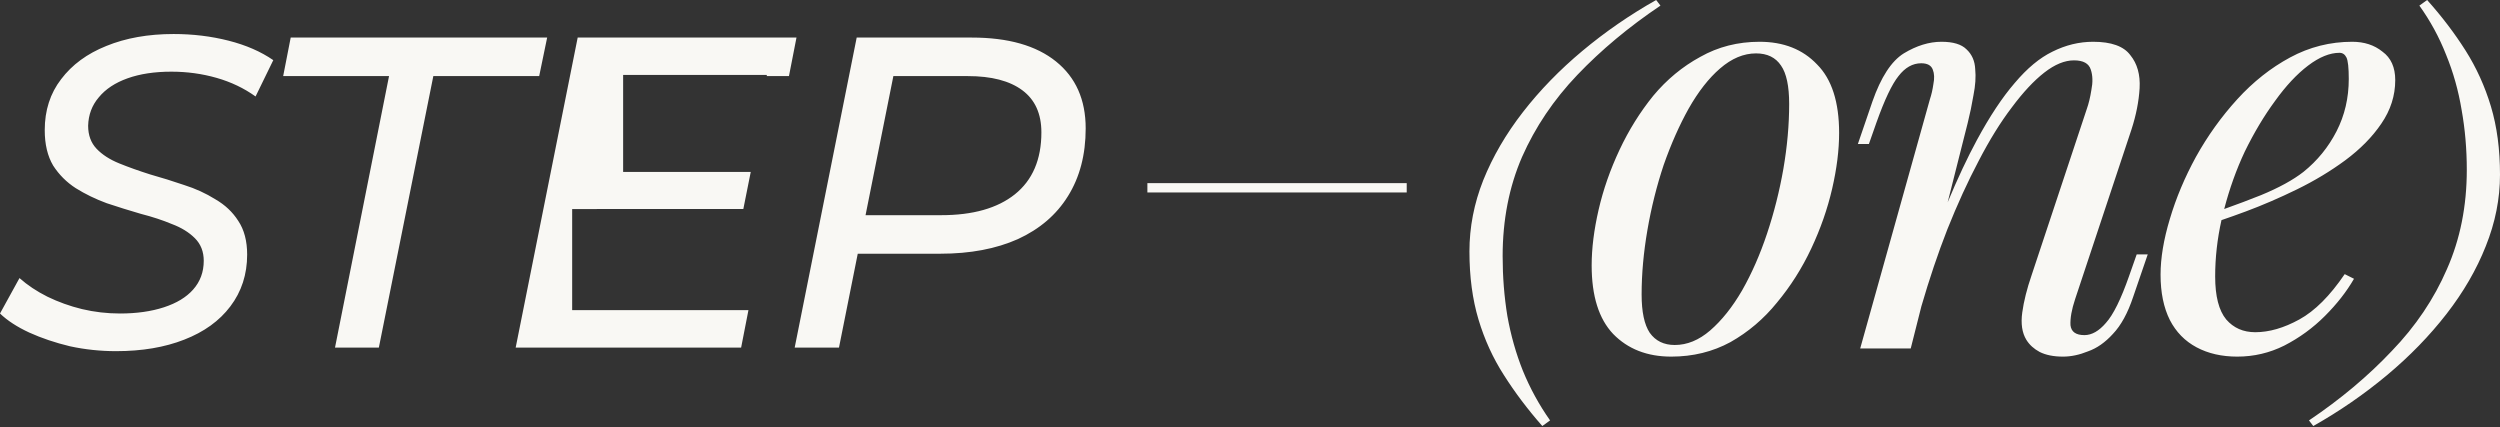 <?xml version="1.0" encoding="UTF-8"?> <svg xmlns="http://www.w3.org/2000/svg" width="1340" height="229" viewBox="0 0 1340 229" fill="none"><rect x="0" y="0" width="1340" height="229" fill="#333333" stroke="none"/><path d="M890.007 3.005C873.058 14.407 858.188 26.81 845.399 40.215C832.765 53.466 822.904 68.104 815.816 84.129C808.883 100.153 805.416 117.873 805.416 137.287C805.416 148.381 806.263 159.09 807.958 169.413C809.807 179.736 812.58 189.521 816.278 198.766C820.13 208.165 824.984 217.024 830.839 225.345L826.679 228.349C818.821 219.412 811.964 210.321 806.109 201.076C800.254 191.985 795.708 182.047 792.473 171.262C789.237 160.476 787.619 148.303 787.619 134.744C787.619 121.802 790.084 109.09 795.015 96.609C800.099 83.975 807.188 71.802 816.278 60.092C825.369 48.382 836.001 37.442 848.173 27.273C860.345 17.103 873.52 8.012 887.695 0L890.007 3.005ZM1300.94 0C1308.8 8.783 1315.65 17.796 1321.51 27.041C1327.36 36.286 1331.91 46.301 1335.15 57.087C1338.38 67.873 1340 80.045 1340 93.605C1340 106.547 1337.46 119.336 1332.37 131.971C1327.44 144.451 1320.43 156.547 1311.34 168.257C1302.25 179.967 1291.62 190.907 1279.45 201.076C1267.27 211.246 1254.1 220.336 1239.92 228.349L1237.61 225.345C1254.56 213.943 1269.35 201.539 1281.99 188.134C1294.78 174.883 1304.64 160.245 1311.57 144.221C1318.66 128.196 1322.2 110.477 1322.2 91.062C1322.2 79.969 1321.28 69.26 1319.43 58.937C1317.73 48.613 1314.96 38.752 1311.11 29.353C1307.41 19.954 1302.64 11.171 1296.78 3.005L1300.94 0ZM943.112 22.39C955.982 22.39 966.256 26.437 973.937 34.532C981.824 42.42 985.768 54.667 985.768 71.272C985.768 80.406 984.522 90.369 982.031 101.163C979.54 111.957 975.805 122.647 970.823 133.232C965.842 143.819 959.718 153.471 952.453 162.189C945.396 170.907 937.092 177.965 927.544 183.361C917.996 188.551 907.41 191.145 895.786 191.146C882.917 191.146 872.538 187.097 864.65 179.002C856.97 170.907 853.13 158.66 853.13 142.262C853.13 133.129 854.375 123.166 856.866 112.372C859.357 101.578 863.093 90.888 868.075 80.302C873.057 69.716 879.076 60.064 886.134 51.346C893.399 42.628 901.805 35.675 911.354 30.485C920.902 25.088 931.488 22.39 943.112 22.39ZM1121.92 22.39C1131.67 22.39 1138.32 24.777 1141.85 29.551C1145.58 34.117 1147.24 40.033 1146.83 47.298C1146.41 54.355 1144.96 61.724 1142.47 69.404L1112.27 160.321C1110.4 165.926 1109.57 170.596 1109.78 174.332C1110.19 177.861 1112.68 179.625 1117.25 179.625C1121.19 179.625 1125.03 177.446 1128.77 173.087C1132.71 168.728 1136.86 160.321 1141.22 147.866L1145.27 136.347H1151.19L1143.4 159.075C1140.5 167.793 1136.86 174.435 1132.5 179.002C1128.35 183.569 1123.89 186.682 1119.12 188.343C1114.55 190.211 1110.09 191.146 1105.73 191.146C1100.75 191.146 1096.59 190.315 1093.27 188.654C1090.16 186.994 1087.77 184.815 1086.11 182.116C1083.83 178.38 1083.1 173.502 1083.93 167.482C1084.76 161.463 1086.42 154.821 1088.92 147.556L1118.49 58.507C1119.53 55.601 1120.36 52.176 1120.98 48.233C1121.81 44.081 1121.71 40.449 1120.67 37.335C1119.64 34.014 1116.63 32.353 1111.64 32.353C1106.66 32.354 1101.37 34.533 1095.76 38.892C1090.16 43.251 1084.35 49.478 1078.33 57.573C1072.31 65.461 1066.39 75.009 1060.58 86.218C1054.77 97.219 1049.16 109.466 1043.77 122.958C1038.74 135.822 1034.11 149.562 1029.86 164.178L1024.15 186.786H997.064L1034.43 53.214C1035.26 50.723 1035.88 48.025 1036.29 45.119C1036.92 42.006 1036.81 39.411 1035.98 37.335C1035.15 35.052 1033.08 33.91 1029.76 33.91C1025.19 33.91 1021.14 36.193 1017.61 40.76C1014.09 45.119 1010.14 53.422 1005.78 65.668L1001.73 77.189H995.819L1003.6 54.46C1008.17 41.383 1013.77 32.769 1020.42 28.617C1027.27 24.466 1034.01 22.39 1040.65 22.39C1046.88 22.39 1051.34 23.739 1054.04 26.438C1056.95 29.136 1058.51 32.665 1058.71 37.023C1059.13 41.175 1058.82 45.845 1057.78 51.034C1056.95 56.016 1055.91 60.998 1054.67 65.98L1043.94 108.45C1049.29 95.621 1054.53 84.474 1059.65 75.009C1066.5 62.347 1073.24 52.176 1079.88 44.496C1086.53 36.608 1093.27 31.004 1100.12 27.683C1107.18 24.154 1114.45 22.39 1121.92 22.39ZM1260.81 22.39C1267.24 22.39 1272.64 24.154 1277 27.683C1281.56 31.004 1283.85 36.09 1283.85 42.94C1283.85 51.242 1281.36 59.026 1276.38 66.291C1271.6 73.349 1265.17 79.887 1257.07 85.906C1249.18 91.718 1240.57 96.908 1231.23 101.475C1221.89 106.041 1212.75 109.985 1203.83 113.306C1199.18 115.037 1194.8 116.597 1190.71 117.99C1188.46 128.053 1187.33 138.115 1187.33 148.178C1187.33 158.764 1189.3 166.445 1193.24 171.219C1197.19 175.785 1202.38 178.068 1208.81 178.068C1216.28 178.068 1224.17 175.785 1232.47 171.219C1240.78 166.652 1248.87 158.556 1256.76 146.933L1261.74 149.424C1257.8 156.274 1252.61 162.916 1246.17 169.351C1239.74 175.785 1232.47 181.078 1224.38 185.23C1216.49 189.173 1208.08 191.146 1199.16 191.146C1190.86 191.146 1183.59 189.484 1177.36 186.163C1171.14 182.842 1166.36 177.964 1163.04 171.529C1159.72 164.887 1158.06 156.792 1158.06 147.244C1158.06 138.319 1159.72 128.355 1163.04 117.354C1166.36 106.145 1171.03 95.039 1177.05 84.038C1183.28 72.829 1190.65 62.554 1199.16 53.214C1207.67 43.873 1217.11 36.401 1227.49 30.797C1237.87 25.192 1248.98 22.39 1260.81 22.39ZM93.064 18.235C103.352 18.235 113.165 19.422 122.503 21.796C131.841 24.17 139.833 27.652 146.48 32.242L136.984 51.71C130.812 47.278 123.848 43.954 116.093 41.738C108.337 39.523 100.265 38.415 91.877 38.415C82.856 38.415 75.021 39.602 68.374 41.976C61.727 44.35 56.583 47.753 52.942 52.185C49.302 56.458 47.403 61.523 47.244 67.379C47.244 72.443 48.748 76.558 51.755 79.724C54.762 82.889 58.799 85.501 63.863 87.559C68.928 89.616 74.467 91.594 80.481 93.493C86.654 95.234 92.747 97.134 98.762 99.191C104.776 101.091 110.316 103.623 115.381 106.788C120.604 109.795 124.718 113.673 127.726 118.421C130.891 123.169 132.474 129.184 132.474 136.464C132.474 147.068 129.466 156.328 123.452 164.241C117.596 171.996 109.366 177.932 98.762 182.047C88.316 186.162 76.129 188.219 62.201 188.219C53.813 188.219 45.583 187.348 37.511 185.607C29.597 183.708 22.316 181.255 15.669 178.248C9.18 175.241 3.957 171.838 0 168.039L10.446 149.047C14.72 152.845 19.706 156.169 25.403 159.018C31.259 161.866 37.432 164.082 43.921 165.665C50.568 167.248 57.374 168.039 64.338 168.039C73.201 168.039 81.035 166.932 87.841 164.716C94.646 162.5 99.87 159.335 103.51 155.22C107.308 150.946 109.208 145.802 109.208 139.788C109.208 134.882 107.625 130.845 104.46 127.68C101.295 124.514 97.179 121.982 92.114 120.083C87.208 118.026 81.668 116.206 75.496 114.623C69.482 112.882 63.388 110.982 57.216 108.925C51.202 106.709 45.661 104.019 40.597 100.854C35.69 97.688 31.655 93.651 28.489 88.745C25.482 83.681 23.979 77.35 23.979 69.753C23.979 59.149 26.907 50.048 32.763 42.451C38.619 34.696 46.691 28.761 56.978 24.645C67.424 20.372 79.453 18.235 93.064 18.235ZM289.003 40.789H232.263L203.062 186.32H179.559L208.522 40.789H151.781L155.817 20.135H293.276L289.003 40.789ZM422.881 40.789H411V40.168H334V92.168H402.396L398.428 112.012H319.897L319.891 112.068H306.683V166.229H401.166L397.241 186.32H276.4L309.638 20.135H426.917L422.881 40.789ZM520.912 20.135C540.379 20.135 555.415 24.408 566.02 32.954C576.624 41.501 581.926 53.451 581.926 68.803C581.926 82.889 578.76 94.997 572.43 105.126C566.257 115.097 557.315 122.774 545.603 128.155C533.89 133.378 520.041 135.989 504.056 135.989H459.755L449.689 186.32H425.948L459.186 20.135H520.912ZM941.244 28.617C934.602 28.617 928.167 31.315 921.939 36.712C915.92 41.901 910.316 49.063 905.127 58.196C900.145 67.122 895.682 77.189 891.738 88.397C888.002 99.606 885.096 111.23 883.021 123.27C880.945 135.309 879.906 146.829 879.906 157.83C879.906 167.171 881.36 174.021 884.266 178.38C887.379 182.739 891.842 184.918 897.654 184.918C904.296 184.918 910.627 182.323 916.646 177.134C922.874 171.737 928.582 164.576 933.771 155.65C938.961 146.517 943.424 136.347 947.16 125.138C950.896 113.929 953.802 102.409 955.878 90.577C957.954 78.538 958.991 66.914 958.991 55.705C958.991 46.157 957.538 39.307 954.632 35.155C951.726 30.797 947.263 28.617 941.244 28.617ZM463.934 115.335H504.53C521.465 115.335 534.602 111.616 543.94 104.177C553.437 96.58 558.185 85.5 558.185 70.939C558.184 60.969 554.782 53.45 547.977 48.386C541.171 43.321 531.437 40.789 518.775 40.789H478.843L463.934 115.335ZM1253.96 28.306C1248.77 28.306 1243.16 30.589 1237.14 35.155C1231.12 39.722 1225.21 46.053 1219.4 54.148C1213.59 62.036 1208.19 71.065 1203.21 81.236C1198.69 90.853 1195.01 101.119 1192.17 112.035C1199.24 109.508 1205.83 107.027 1211.92 104.588C1221.47 100.644 1229.05 96.493 1234.65 92.134C1242.13 86.114 1248.04 78.849 1252.4 70.339C1256.76 61.828 1258.94 52.487 1258.94 42.316C1258.94 36.297 1258.52 32.458 1257.69 30.797C1256.86 29.136 1255.62 28.306 1253.96 28.306ZM754 103.168H615V98.168H754V103.168Z" fill="#F9F8F4"></path></svg> 